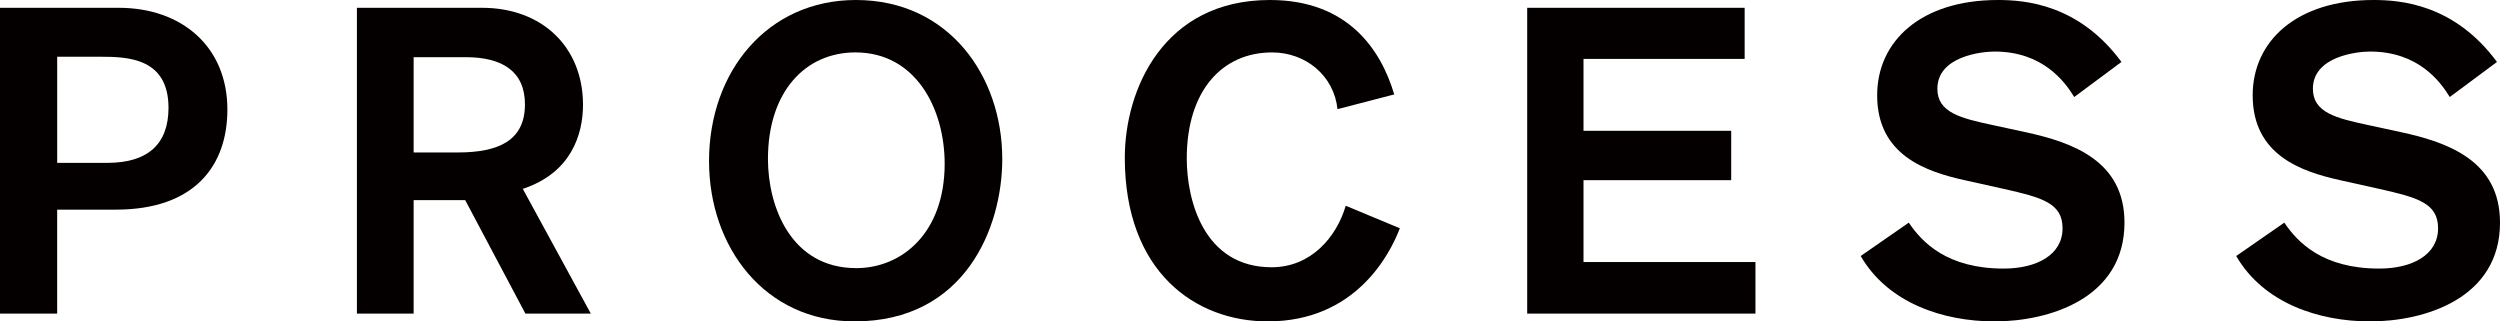 <?xml version="1.0" encoding="utf-8"?>
<!-- Generator: Adobe Illustrator 16.0.0, SVG Export Plug-In . SVG Version: 6.00 Build 0)  -->
<!DOCTYPE svg PUBLIC "-//W3C//DTD SVG 1.1//EN" "http://www.w3.org/Graphics/SVG/1.1/DTD/svg11.dtd">
<svg version="1.1" id="レイヤー_1" xmlns="http://www.w3.org/2000/svg" xmlns:xlink="http://www.w3.org/1999/xlink" x="0px"
	 y="0px" width="150.072px" height="19.293px" viewBox="0 0 150.072 19.293" enable-background="new 0 0 150.072 19.293"
	 xml:space="preserve">
<g>
	<g>
		<g>
			<path fill="#040000" d="M7.125,0.468c3.796,0,6.525,2.341,6.525,6.11c0,3.328-1.924,6.007-6.708,6.007h-3.51v6.24H0V0.468H7.125z
				 M3.433,9.776h3.016c2.444,0,3.666-1.144,3.666-3.302c0-2.964-2.392-3.068-4.056-3.068H3.433V9.776z"/>
			<path fill="#040000" d="M28.938,0.468c3.614,0,6.059,2.366,6.059,5.824c0,1.769-0.702,4.083-3.614,5.045l4.082,7.488h-3.926
				l-3.614-6.812H24.83v6.812h-3.405V0.468H28.938z M24.83,9.152h2.652c2.471,0,4.03-0.728,4.03-2.886
				c0-1.977-1.352-2.834-3.562-2.834H24.83V9.152z"/>
			<path fill="#040000" d="M51.377,0c5.59,0,8.788,4.576,8.788,9.543c0,4.16-2.262,9.75-8.866,9.75c-5.408,0-8.736-4.473-8.736-9.62
				C42.562,4.29,46.072,0,51.377,0z M51.402,16.095c2.73,0,5.305-2.106,5.305-6.267c0-3.275-1.716-6.682-5.356-6.682
				c-3.016,0-5.252,2.366-5.252,6.396C46.099,12.402,47.477,16.095,51.402,16.095z"/>
			<path fill="#040000" d="M84.032,13.703c-0.598,1.56-2.652,5.59-7.931,5.59c-4.342,0-8.58-2.964-8.58-9.828
				C67.521,5.383,69.836,0,76.232,0c4.731,0,6.682,3.042,7.462,5.668l-3.406,0.885c-0.208-2.002-1.898-3.406-3.926-3.406
				c-2.99,0-5.122,2.288-5.122,6.37c0,2.496,1.014,6.526,5.096,6.526c2.366,0,3.9-1.82,4.446-3.692L84.032,13.703z"/>
			<path fill="#040000" d="M91.676,18.825V0.468h13.053v3.068h-9.673v4.316h8.866v2.964h-8.866v4.914h10.322v3.095H91.676z"/>
			<path fill="#040000" d="M124.514,5.824c-0.571-0.936-1.897-2.729-4.783-2.729c-0.78,0-3.433,0.285-3.433,2.235
				c0,1.431,1.404,1.769,3.354,2.185l1.924,0.416c2.886,0.624,5.954,1.742,5.954,5.434c0,4.551-4.524,5.929-7.8,5.929
				c-3.068,0-6.396-1.092-8.035-3.926l2.887-2.003c0.806,1.196,2.313,2.757,5.694,2.757c2.002,0,3.536-0.832,3.536-2.418
				c0-1.509-1.223-1.847-3.536-2.366l-2.341-0.521c-2.34-0.52-5.252-1.508-5.252-5.096c0-3.25,2.626-5.721,7.254-5.721
				c1.639,0,4.862,0.26,7.411,3.719L124.514,5.824z"/>
			<path fill="#040000" d="M147.057,5.824c-0.572-0.936-1.898-2.729-4.785-2.729c-0.779,0-3.432,0.285-3.432,2.235
				c0,1.431,1.404,1.769,3.354,2.185l1.924,0.416c2.886,0.624,5.954,1.742,5.954,5.434c0,4.551-4.524,5.929-7.801,5.929
				c-3.067,0-6.396-1.092-8.034-3.926l2.887-2.003c0.806,1.196,2.313,2.757,5.694,2.757c2.002,0,3.536-0.832,3.536-2.418
				c0-1.509-1.223-1.847-3.536-2.366l-2.341-0.521c-2.34-0.52-5.252-1.508-5.252-5.096c0-3.25,2.626-5.721,7.255-5.721
				c1.638,0,4.861,0.26,7.41,3.719L147.057,5.824z"/>
		</g>
	</g>
</g>
</svg>
